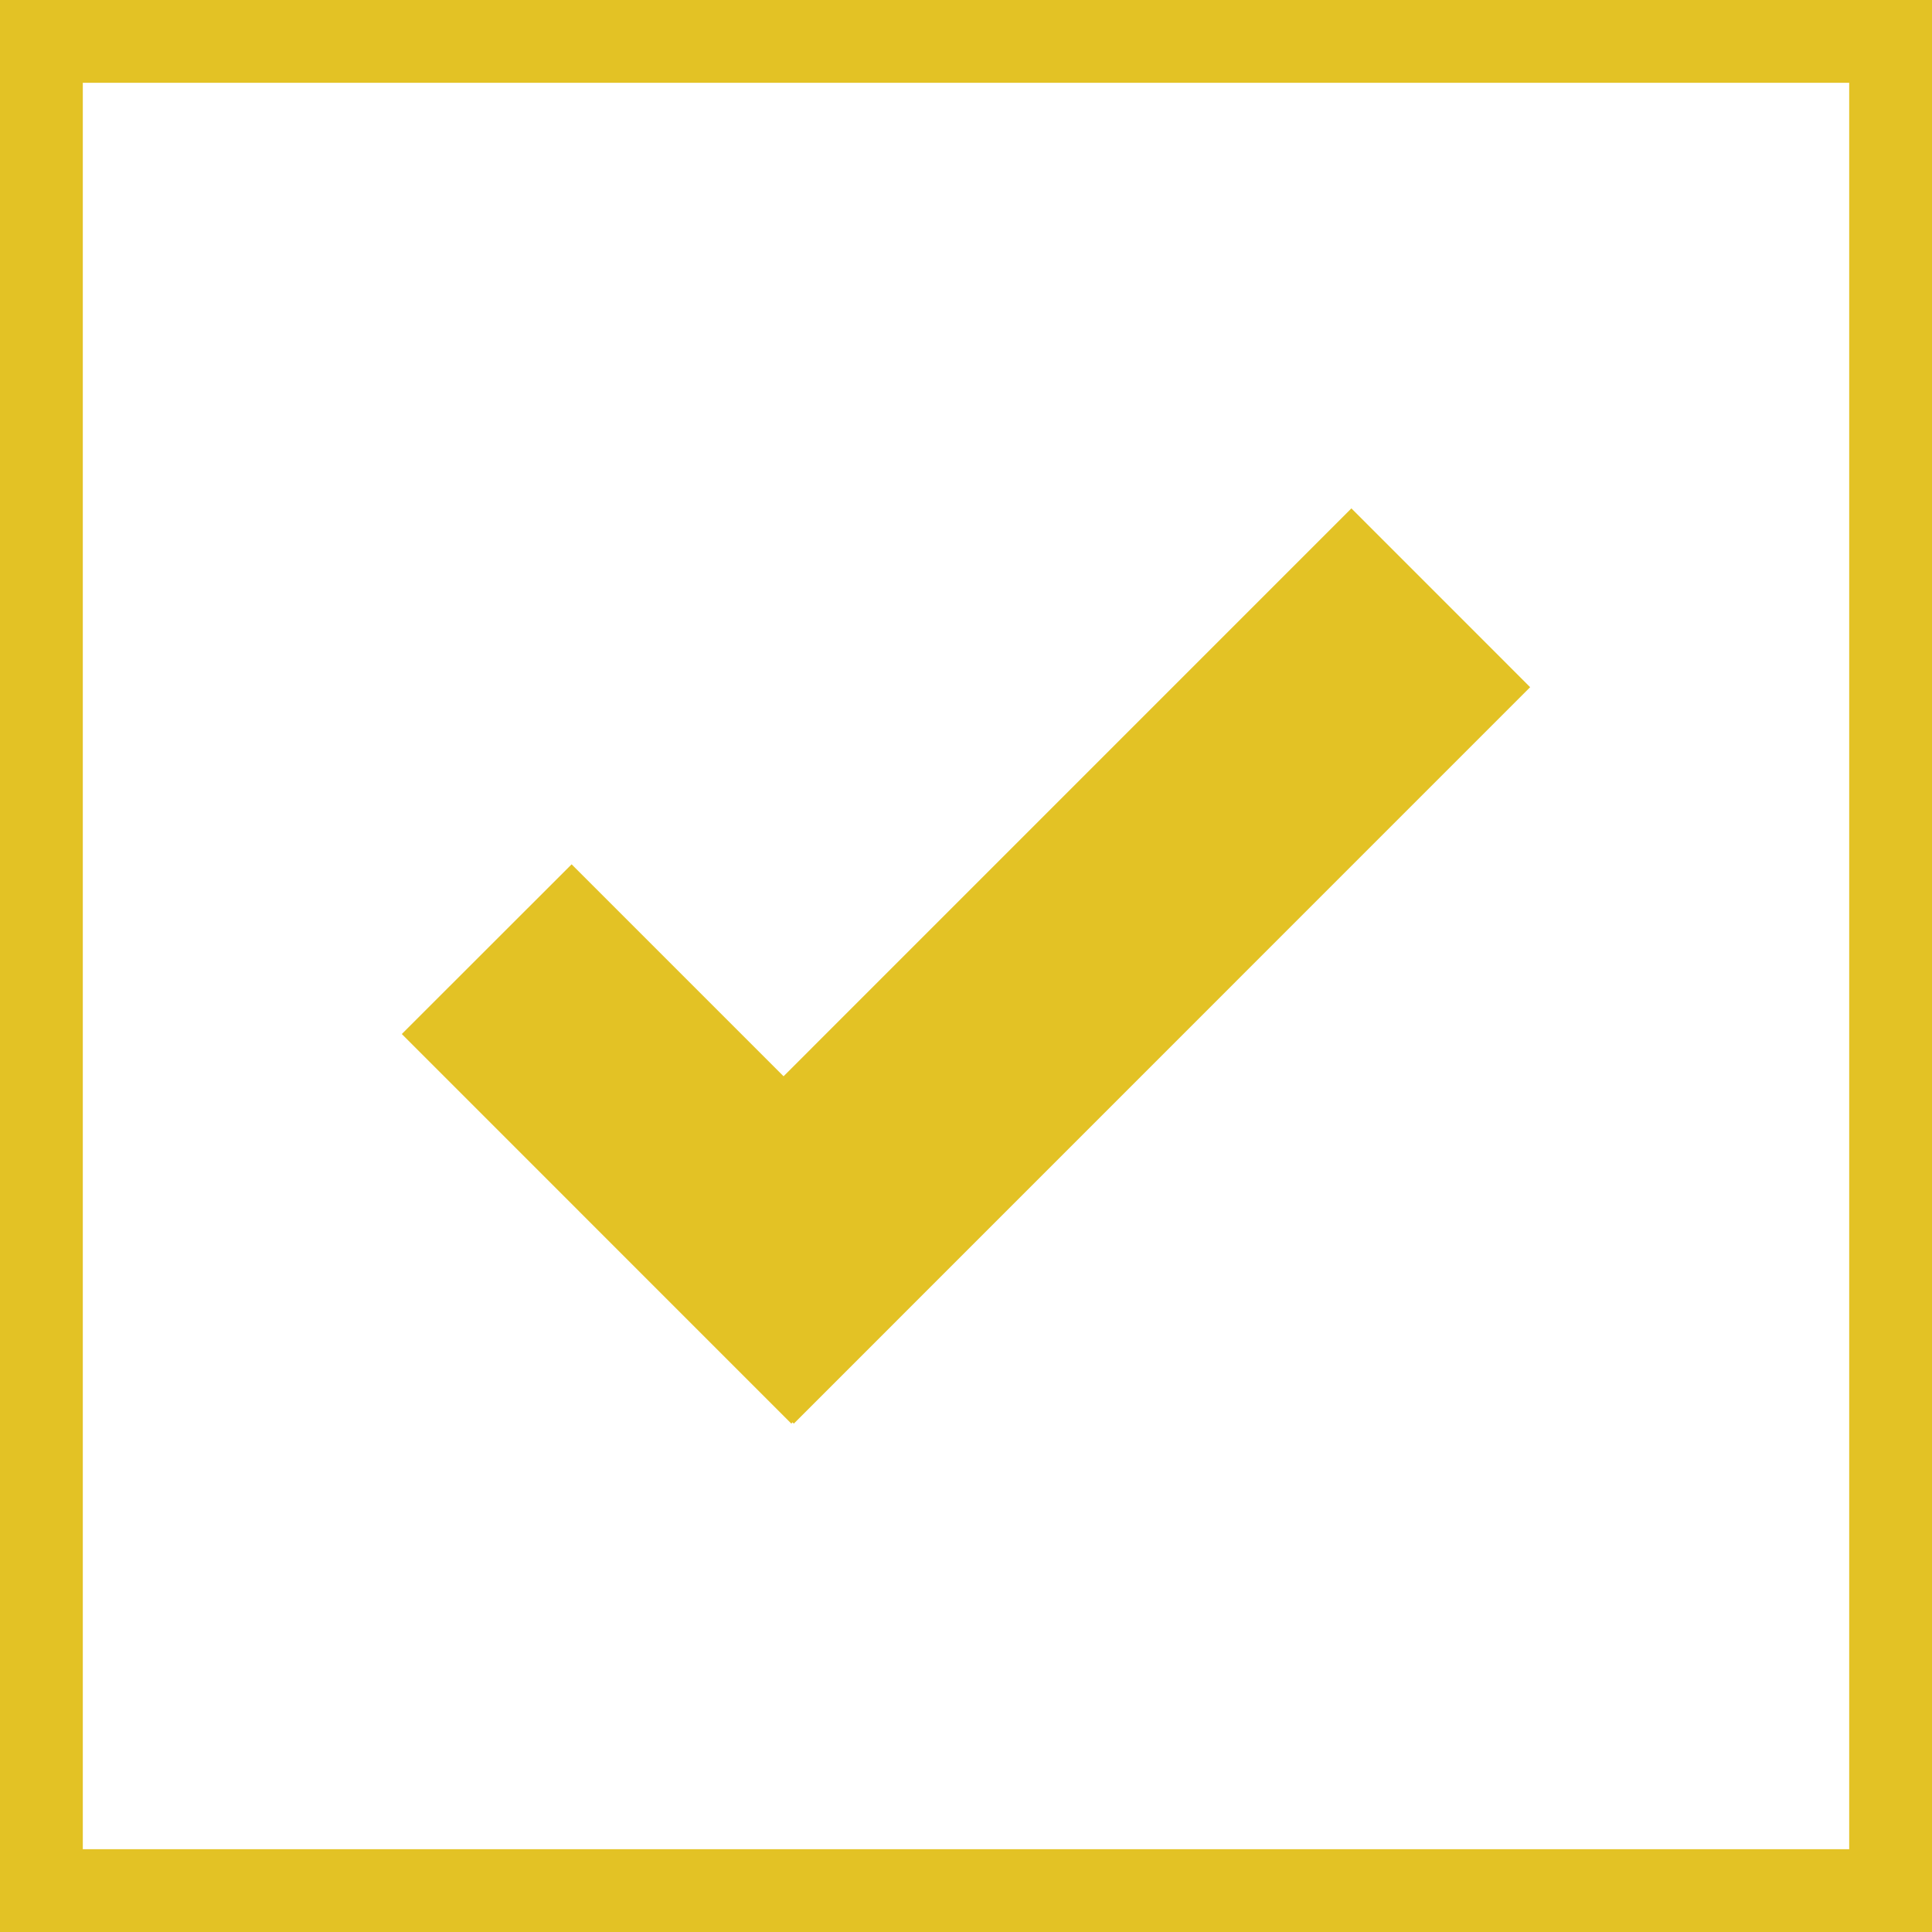 <?xml version="1.0" encoding="UTF-8"?>
<svg id="Ebene_1" data-name="Ebene 1" xmlns="http://www.w3.org/2000/svg" viewBox="0 0 700 700">
  <defs>
    <style>:root{--Color1c-Icons: #135444;--Color2c-Icons: #E3C225;--Color3c-Icons: #e4f4ee;--Color4c-Icons: #fff9e1;--Color5c-Icons: #e0e0e0;--ColorWc-Icons: #fff;}
      .cls-1 {
        fill:#E3C225;
        stroke-width: 0px;
      }
    </style>
  </defs>
  <path class="cls-1" d="m489.64,184.2l64.76,64.78-266.79,266.83-.46-.48-.43.48-141.14-141.16,61.53-61.49,76.79,76.79,205.73-205.75Z"/>
  <path class="cls-1" d="m670,30v640H30V30h640m30-30H0v700h700V0h0Z"/>
</svg>
